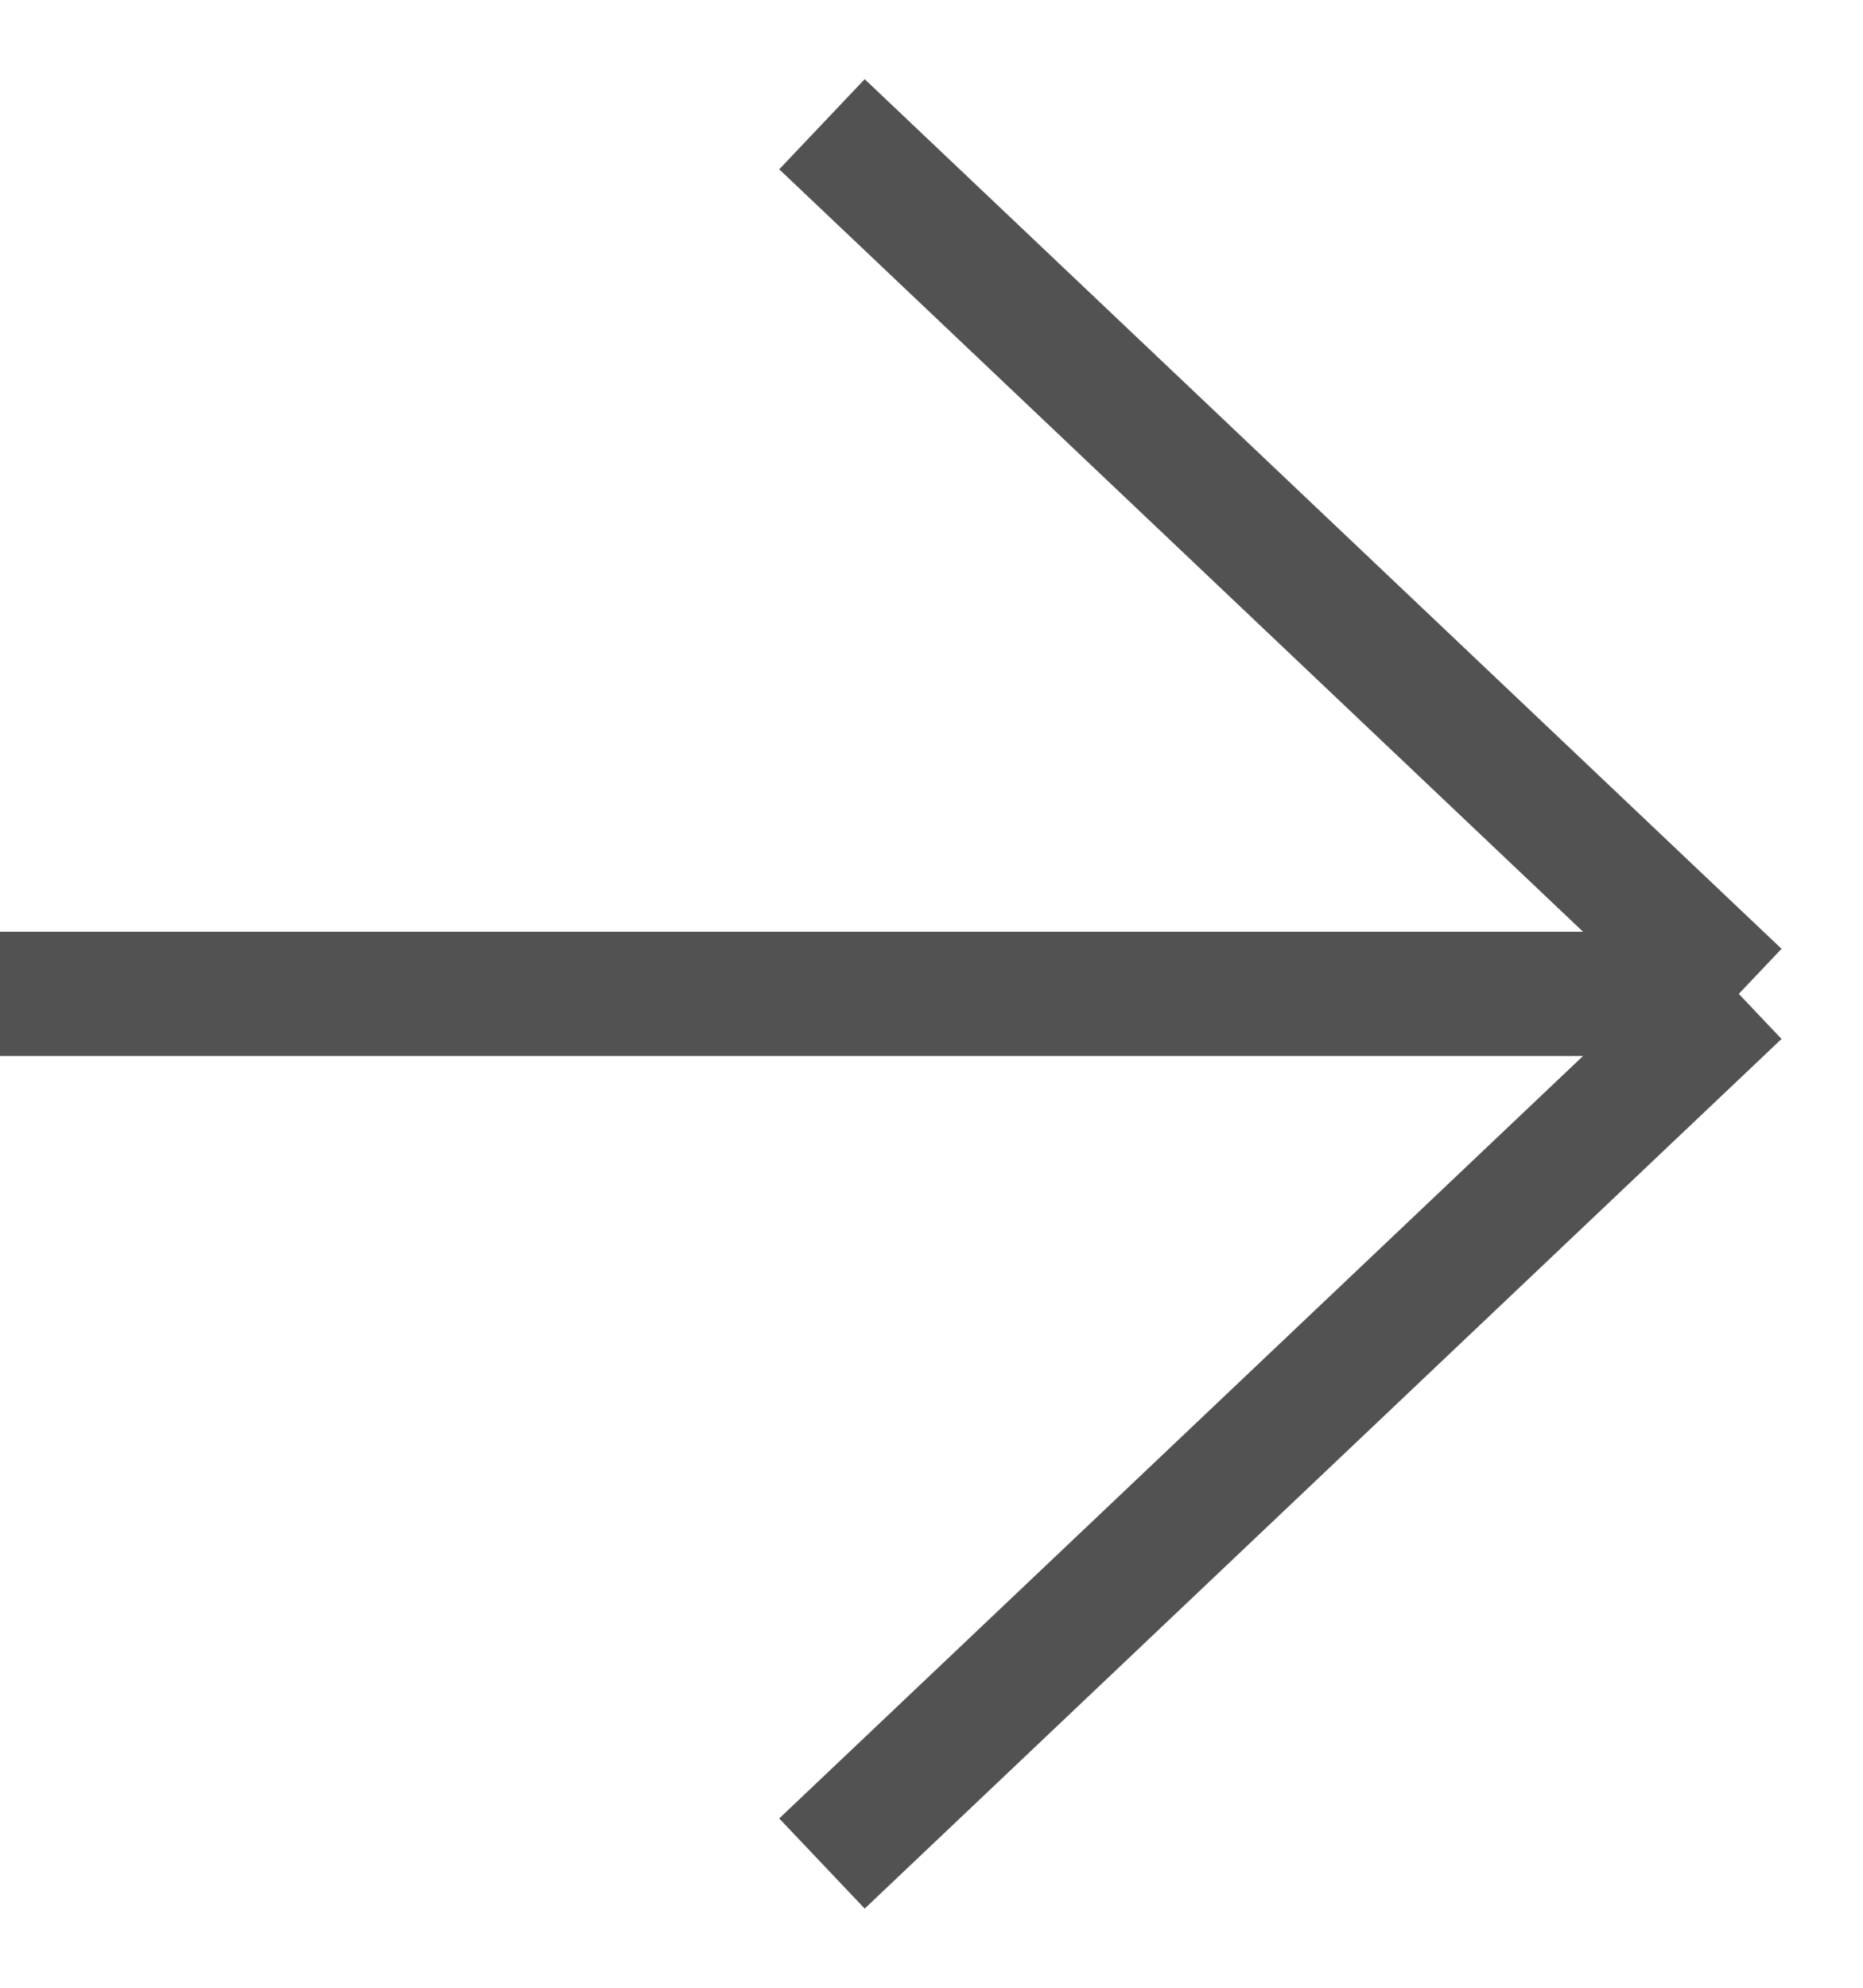 <svg width="15" height="16" viewBox="0 0 15 16" fill="none" xmlns="http://www.w3.org/2000/svg">
<g id="arrow_single_icon">
<path id="Polygon 2" d="M14 8L6.618 15M14 8L6.618 1M14 8L4.76132e-09 8" stroke="#525252"/>
</g>
</svg>
